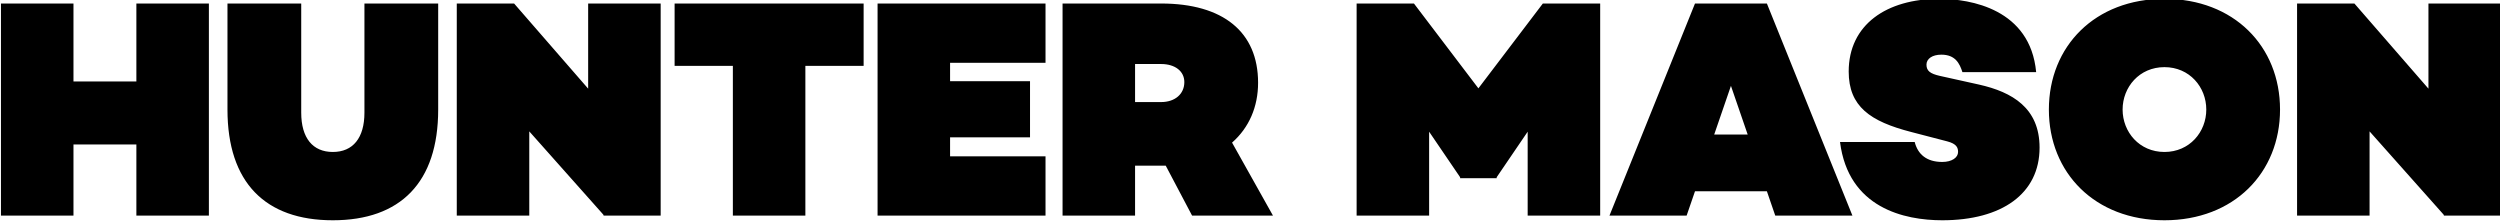 <?xml version="1.0" encoding="UTF-8"?>
<svg xmlns="http://www.w3.org/2000/svg" width="1400" height="124" viewBox="0 0 1400 124" fill="none">
  <g clip-path="url(#clip0_1039_1689)">
    <path d="M1359.93 1.967V49.648L1318.46 1.967H1286.36V120.732H1326.96V73.576L1368.44 120.208L1368.61 120.732H1400.54V1.967H1359.93ZM1212.09 85.103C1198.04 85.103 1188.66 73.925 1188.66 61.35C1188.66 48.775 1198.04 37.597 1212.09 37.597C1226.15 37.597 1235.52 48.775 1235.52 61.35C1235.52 73.925 1226.15 85.103 1212.09 85.103ZM1212.09 -0.652C1173.22 -0.652 1147.37 25.895 1147.37 61.35C1147.37 96.805 1173.22 123.352 1212.09 123.352C1250.96 123.352 1276.82 96.805 1276.82 61.35C1276.82 25.895 1250.96 -0.652 1212.09 -0.652ZM1085.94 -0.652C1056.44 -0.652 1035.27 13.844 1035.27 40.042C1035.27 59.603 1047.24 67.987 1070.32 73.925L1090.45 79.164C1095.83 80.562 1096.52 82.832 1096.52 85.103C1096.52 88.247 1093.05 90.692 1087.67 90.692C1078.82 90.692 1073.96 86.325 1072.23 79.514H1030.41C1035.09 116.541 1066.5 123.352 1087.67 123.352C1120.99 123.352 1142.16 108.506 1142.16 82.658C1142.16 60.476 1126.89 51.569 1108.32 47.378L1086.28 42.487C1080.91 41.264 1078.82 39.693 1078.82 36.2C1078.82 32.881 1082.12 30.611 1087.15 30.611C1094.96 30.611 1097.39 35.501 1098.95 40.391H1140.25C1136.95 5.111 1103.64 -0.652 1085.94 -0.652ZM959.956 75.322L969.327 48.076L978.698 75.322H959.956ZM994.141 120.732H1037.35L989.456 1.967H949.197L901.304 120.732H944.512L949.197 107.109H989.456L994.141 120.732ZM896.1 1.967H863.997L827.903 49.473L791.81 1.967H759.707V120.732H800.313V73.75L817.665 99.25V99.774H838.142V99.25L855.494 73.75V120.732H896.1V1.967ZM635.638 35.85H650.215C658.023 35.85 663.229 39.867 663.229 45.98C663.229 52.617 658.023 57.158 650.215 57.158H635.638V35.85ZM712.858 120.732L689.952 79.863C699.496 71.48 704.529 59.778 704.529 46.33C704.529 17.861 684.92 1.967 650.215 1.967H595.033V120.732H635.638V92.787H652.817L667.567 120.732H712.858ZM585.491 35.152V1.967H491.439V120.732H585.491V87.548H532.044V76.894H576.814V45.456H532.044V35.152H585.491ZM483.631 1.967H377.78V36.898H410.403V120.732H451.008V36.898H483.631V1.967ZM329.368 1.967V49.648L287.895 1.967H255.793V120.732H296.398V73.576L337.871 120.208L338.044 120.732H369.974V1.967H329.368ZM245.384 1.967H204.084V63.096C204.084 77.243 197.664 85.103 186.384 85.103C175.105 85.103 168.685 77.243 168.685 63.096V1.967H127.385V61.35C127.385 102.219 148.555 123.352 186.384 123.352C224.213 123.352 245.384 102.219 245.384 61.35V1.967ZM76.371 1.967V45.631H41.144V1.967H0.539V120.732H41.144V80.911H76.371V120.732H116.976V1.967H76.371Z" fill="black"></path>
  </g>
  <defs>
    <clipPath id="clip0_1039_1689">
      <rect width="1400" height="124" fill="white"></rect>
    </clipPath>
  </defs>
</svg>
